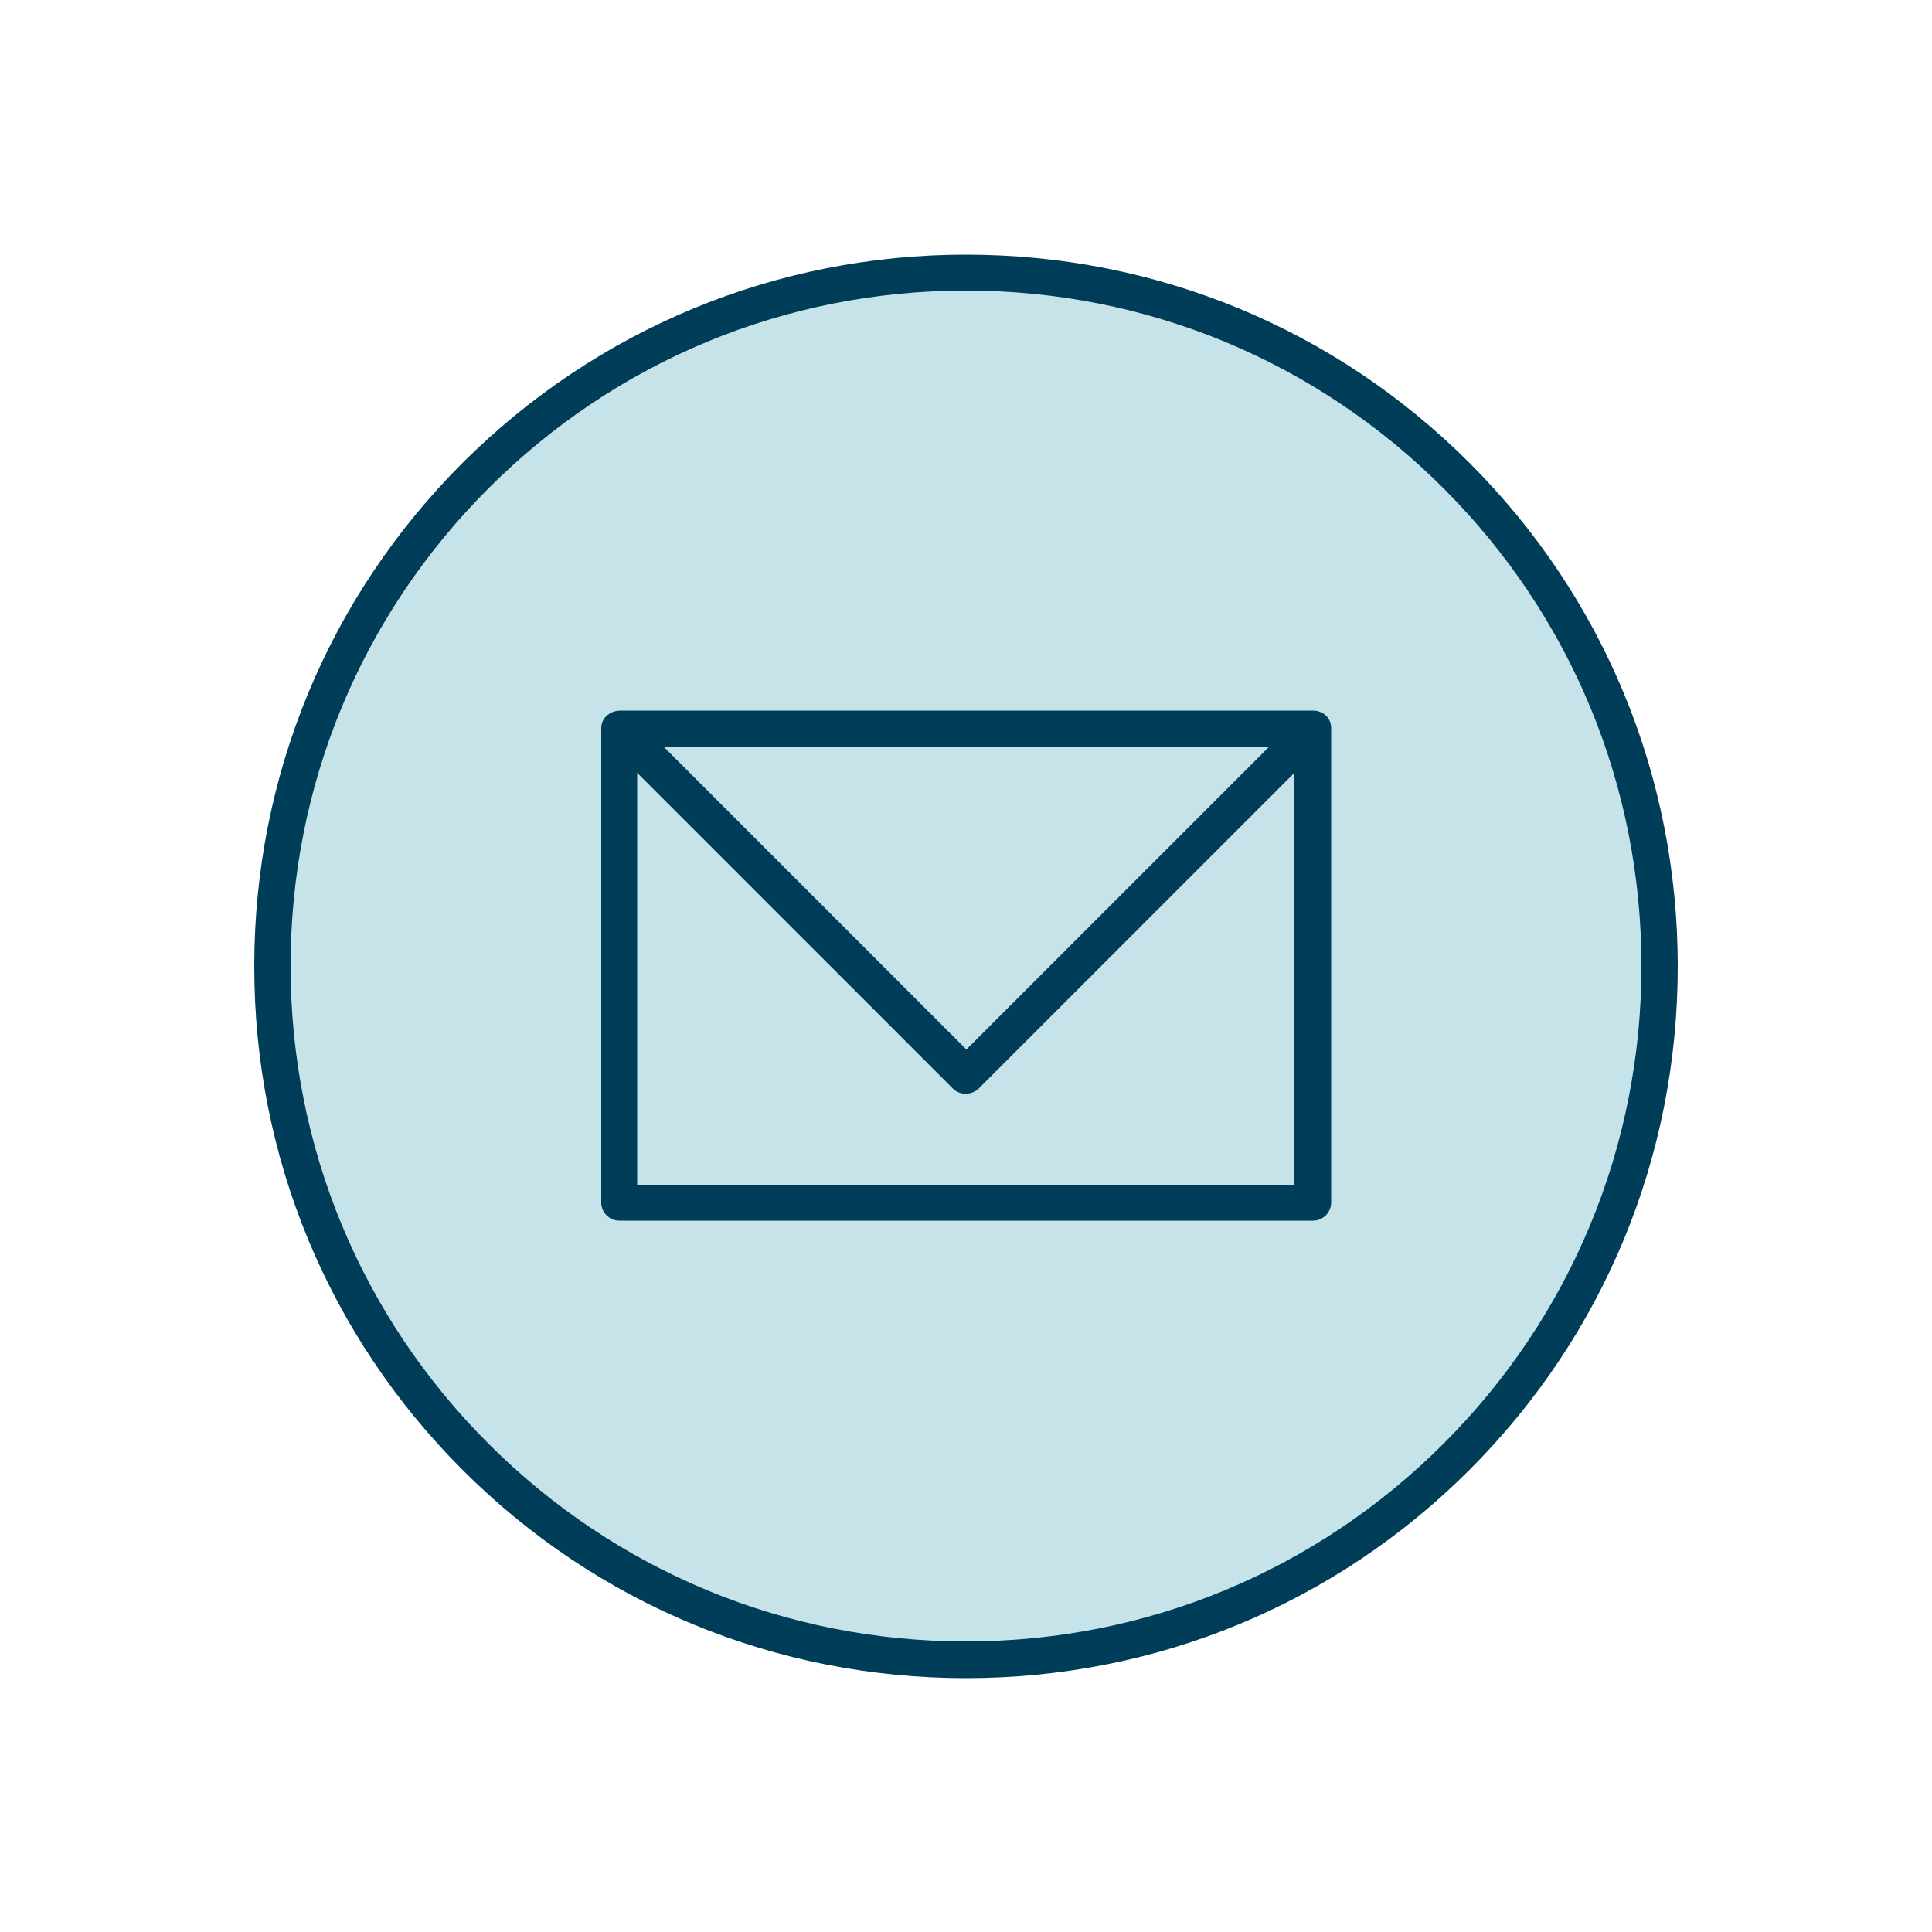 <?xml version="1.0" encoding="UTF-8"?>
<svg id="Ebene_1" xmlns="http://www.w3.org/2000/svg" version="1.1" viewBox="0 0 500 500">
  <!-- Generator: Adobe Illustrator 29.2.1, SVG Export Plug-In . SVG Version: 2.1.0 Build 116)  -->
  <defs>
    <style>
      .st0 {
        fill: #c6e3e9;
      }

      .st1 {
        fill: #003d58;
      }
    </style>
  </defs>
  <circle class="st0" cx="248.8" cy="249.5" r="179.1"/>
  <path class="st1" d="M250,434.3c-49.2,0-95.5-19.1-130.3-53.9s-53.9-81.1-53.9-130.3,19.1-95.5,53.9-130.3c34.8-34.7,81.1-53.9,130.3-53.9s95.5,19.1,130.3,53.9,53.9,81.1,53.9,130.3-19.1,95.5-53.9,130.3-81.1,53.9-130.3,53.9h0ZM250,75.2c-46.7,0-90.6,18.2-123.6,51.2-33,33-51.2,76.9-51.2,123.6s18.2,90.6,51.2,123.6,76.9,51.2,123.6,51.2,90.6-18.2,123.6-51.2,51.2-76.9,51.2-123.6-18.2-90.6-51.2-123.6c-33-33-76.9-51.2-123.6-51.2ZM339.8,183.9h-179.5l10.3,9.4h157.8l-78.3,78.3-86.5-86.5c-1.3-1.3-3.4-1.5-5.1-.8s-2.9,2.2-2.9,4.1v122.8c0,2.6,2.1,4.7,4.7,4.7h179.5c2.6,0,4.7-2.1,4.7-4.7v-122.8c0-2.6-2.1-4.5-4.7-4.5v-.2.2ZM335,306.7h-170.1v-106.7l81.7,81.7c1.8,1.8,4.8,1.8,6.7,0l81.7-81.7v106.7Z"/>
</svg>